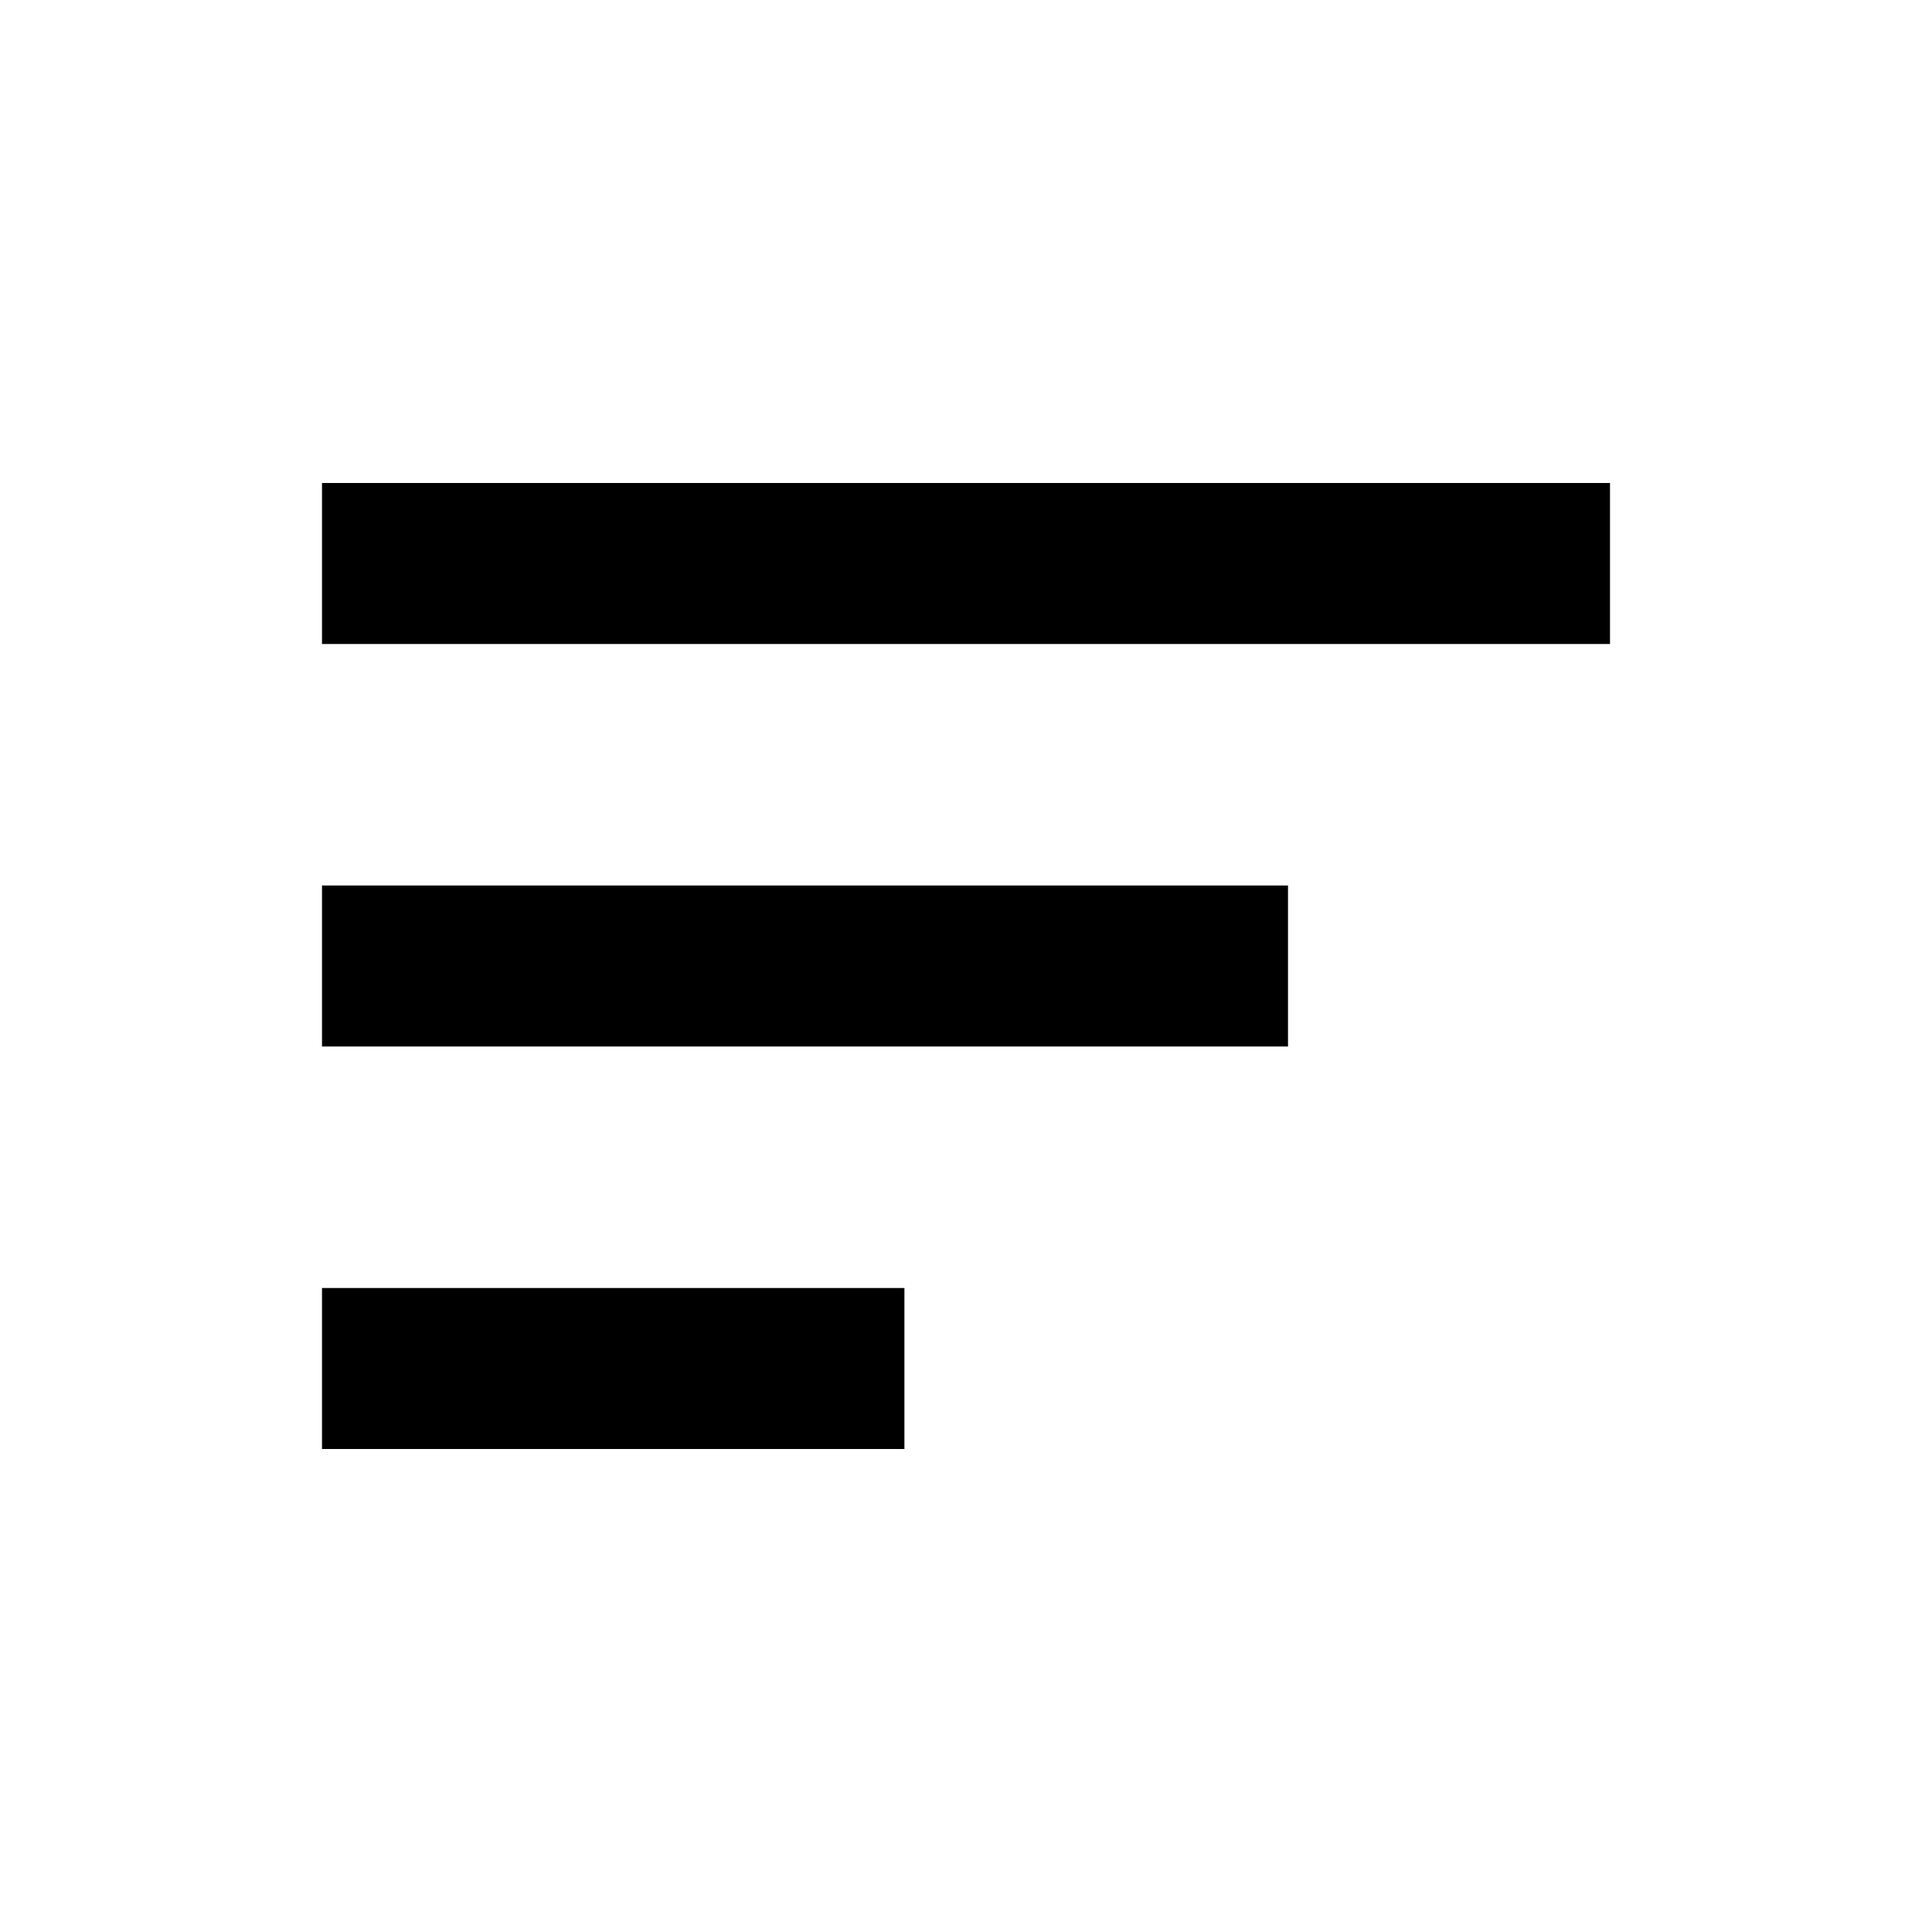<svg
            xmlns="http://www.w3.org/2000/svg"
            width="24"
            height="24"
            viewBox="0 0 24 24"
          >
            <path
              d="M4 11H16V13H4zM4 6H20V8H4zM4 18L11 18 11.235 18 11.235 16 11 16 4 16z"
            />
          </svg>